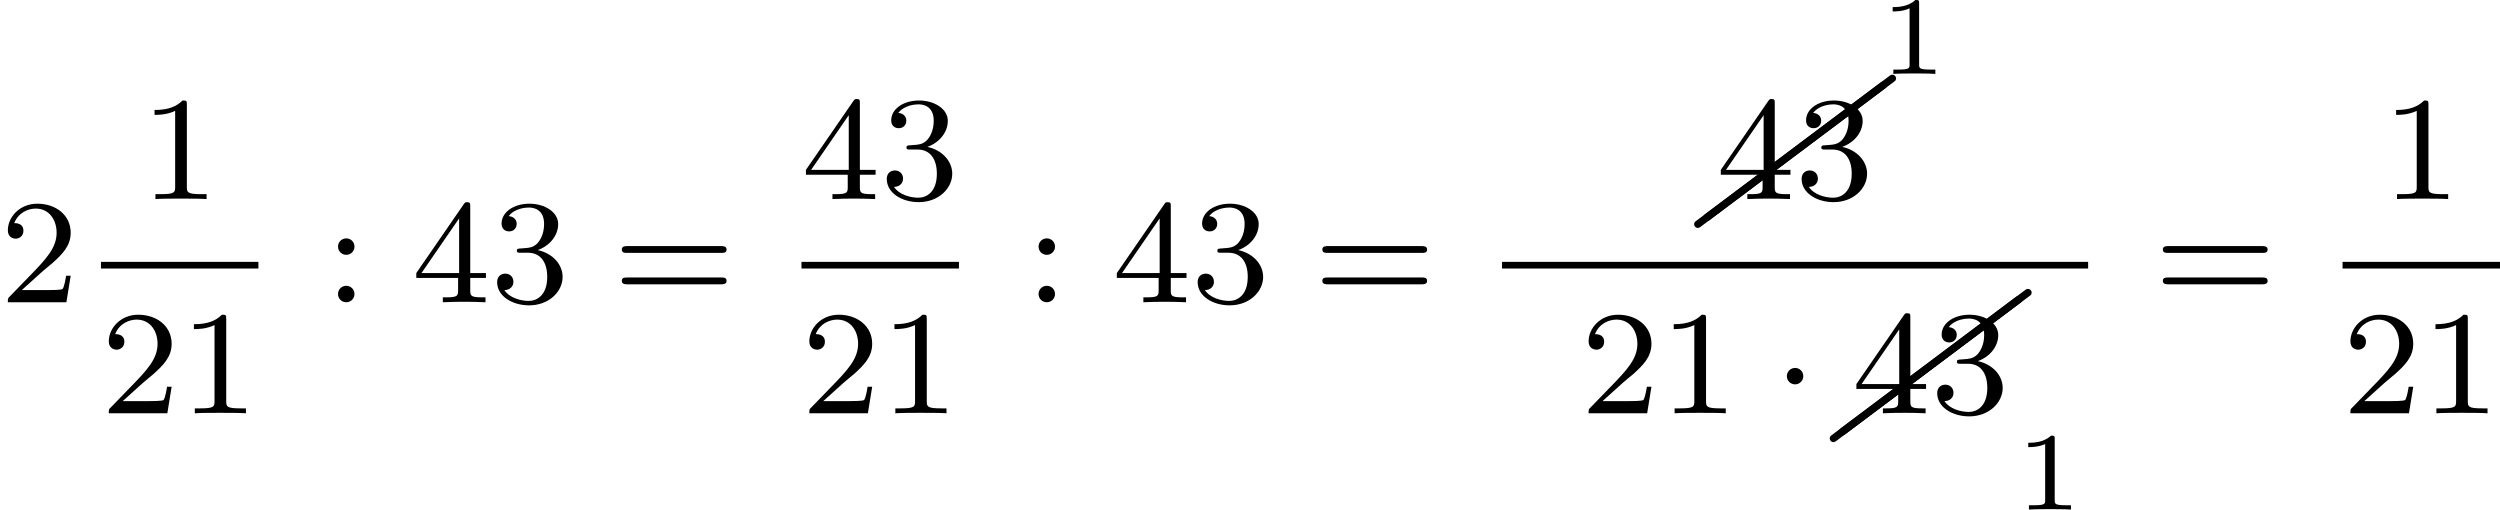 <?xml version='1.0' encoding='UTF-8'?>
<!-- This file was generated by dvisvgm 2.13.3 -->
<svg version='1.1' xmlns='http://www.w3.org/2000/svg' xmlns:xlink='http://www.w3.org/1999/xlink' width='268.906pt' height='54.813pt' viewBox='374.588 815.08 268.906 54.813'>
<defs>
<path id='g2-49' d='M2.146-3.796C2.146-3.975 2.122-3.975 1.943-3.975C1.548-3.593 .938-3.593 .723-3.593V-3.359C.879-3.359 1.273-3.359 1.632-3.527V-.508C1.632-.311 1.632-.233 1.016-.233H.759V0C1.088-.024 1.554-.024 1.889-.024S2.69-.024 3.019 0V-.233H2.762C2.146-.233 2.146-.311 2.146-.508V-3.796Z'/>
<path id='g0-1' d='M1.618-1.993C1.618-2.264 1.395-2.439 1.18-2.439C.925-2.439 .733-2.232 .733-2C.733-1.73 .956-1.554 1.172-1.554C1.427-1.554 1.618-1.761 1.618-1.993Z'/>
<path id='g7-26' d='M10.082-7.313C10.132-7.342 10.162-7.402 10.162-7.472C10.162-7.582 10.072-7.671 9.963-7.671C9.913-7.671 9.873-7.651 9.843-7.631L-.12-.159C-.169-.12-.199-.06-.199 0C-.199 .11-.11 .199 0 .199C.04 .199 .08 .179 .12 .159L10.082-7.313Z'/>
<path id='g6-49' d='M2.503-5.077C2.503-5.292 2.487-5.3 2.271-5.3C1.945-4.981 1.522-4.79 .765-4.79V-4.527C.98-4.527 1.411-4.527 1.873-4.742V-.654C1.873-.359 1.849-.263 1.092-.263H.813V0C1.14-.024 1.825-.024 2.184-.024S3.236-.024 3.563 0V-.263H3.284C2.527-.263 2.503-.359 2.503-.654V-5.077Z'/>
<path id='g6-50' d='M2.248-1.626C2.375-1.745 2.71-2.008 2.837-2.12C3.332-2.574 3.802-3.013 3.802-3.738C3.802-4.686 3.005-5.3 2.008-5.3C1.052-5.3 .422-4.575 .422-3.866C.422-3.475 .733-3.419 .845-3.419C1.012-3.419 1.259-3.539 1.259-3.842C1.259-4.256 .861-4.256 .765-4.256C.996-4.838 1.53-5.037 1.921-5.037C2.662-5.037 3.045-4.407 3.045-3.738C3.045-2.909 2.463-2.303 1.522-1.339L.518-.303C.422-.215 .422-.199 .422 0H3.571L3.802-1.427H3.555C3.531-1.267 3.467-.869 3.371-.717C3.324-.654 2.718-.654 2.59-.654H1.172L2.248-1.626Z'/>
<path id='g6-51' d='M2.016-2.662C2.646-2.662 3.045-2.2 3.045-1.363C3.045-.367 2.479-.072 2.056-.072C1.618-.072 1.02-.231 .741-.654C1.028-.654 1.227-.837 1.227-1.1C1.227-1.355 1.044-1.538 .789-1.538C.574-1.538 .351-1.403 .351-1.084C.351-.327 1.164 .167 2.072 .167C3.132 .167 3.873-.566 3.873-1.363C3.873-2.024 3.347-2.63 2.534-2.805C3.164-3.029 3.634-3.571 3.634-4.208S2.917-5.3 2.088-5.3C1.235-5.3 .59-4.838 .59-4.232C.59-3.937 .789-3.81 .996-3.81C1.243-3.81 1.403-3.985 1.403-4.216C1.403-4.511 1.148-4.623 .972-4.631C1.307-5.069 1.921-5.093 2.064-5.093C2.271-5.093 2.877-5.029 2.877-4.208C2.877-3.65 2.646-3.316 2.534-3.188C2.295-2.941 2.112-2.925 1.626-2.893C1.474-2.885 1.411-2.877 1.411-2.774C1.411-2.662 1.482-2.662 1.618-2.662H2.016Z'/>
<path id='g6-52' d='M3.14-5.157C3.14-5.316 3.14-5.38 2.973-5.38C2.869-5.38 2.861-5.372 2.782-5.26L.239-1.57V-1.307H2.487V-.646C2.487-.351 2.463-.263 1.849-.263H1.666V0C2.343-.024 2.359-.024 2.813-.024S3.284-.024 3.961 0V-.263H3.778C3.164-.263 3.14-.351 3.14-.646V-1.307H3.985V-1.57H3.14V-5.157ZM2.542-4.511V-1.57H.518L2.542-4.511Z'/>
<path id='g6-58' d='M1.618-2.989C1.618-3.26 1.403-3.435 1.18-3.435C.909-3.435 .733-3.22 .733-2.997C.733-2.726 .948-2.55 1.172-2.55C1.443-2.55 1.618-2.766 1.618-2.989ZM1.618-.438C1.618-.709 1.403-.885 1.18-.885C.909-.885 .733-.669 .733-.446C.733-.175 .948 0 1.172 0C1.443 0 1.618-.215 1.618-.438Z'/>
<path id='g6-61' d='M5.826-2.654C5.946-2.654 6.105-2.654 6.105-2.837S5.914-3.021 5.794-3.021H.781C.662-3.021 .47-3.021 .47-2.837S.63-2.654 .749-2.654H5.826ZM5.794-.964C5.914-.964 6.105-.964 6.105-1.148S5.946-1.331 5.826-1.331H.749C.63-1.331 .47-1.331 .47-1.148S.662-.964 .781-.964H5.794Z'/>
</defs>
<g id='page42' transform='matrix(2 0 0 2 0 0)'>
<use x='187.294' y='423.795' xlink:href='#g6-50'/>
<use x='194.841' y='418.245' xlink:href='#g6-49'/>
<rect x='192.723' y='421.623' height='.359' width='8.468'/>
<use x='192.723' y='429.766' xlink:href='#g6-50'/>
<use x='196.958' y='429.766' xlink:href='#g6-49'/>
<use x='204.74' y='423.795' xlink:href='#g6-58'/>
<use x='209.444' y='423.795' xlink:href='#g6-52'/>
<use x='213.679' y='423.795' xlink:href='#g6-51'/>
<use x='220.265' y='423.795' xlink:href='#g6-61'/>
<use x='230.399' y='418.245' xlink:href='#g6-52'/>
<use x='234.634' y='418.245' xlink:href='#g6-51'/>
<rect x='230.399' y='421.623' height='.359' width='8.468'/>
<use x='230.399' y='429.766' xlink:href='#g6-50'/>
<use x='234.634' y='429.766' xlink:href='#g6-49'/>
<use x='242.416' y='423.795' xlink:href='#g6-58'/>
<use x='247.12' y='423.795' xlink:href='#g6-52'/>
<use x='251.354' y='423.795' xlink:href='#g6-51'/>
<use x='257.941' y='423.795' xlink:href='#g6-61'/>
<use x='278.605' y='419.6' xlink:href='#g7-26'/>
<use x='279.104' y='419.226' xlink:href='#g7-26'/>
<use x='279.602' y='418.245' xlink:href='#g6-52'/>
<use x='283.836' y='418.245' xlink:href='#g6-51'/>
<use x='288.361' y='411.515' xlink:href='#g2-49'/>
<rect x='268.075' y='421.623' height='.359' width='31.521'/>
<use x='272.309' y='429.766' xlink:href='#g6-50'/>
<use x='276.544' y='429.766' xlink:href='#g6-49'/>
<use x='282.66' y='429.766' xlink:href='#g0-1'/>
<use x='285.898' y='431.12' xlink:href='#g7-26'/>
<use x='286.396' y='430.747' xlink:href='#g7-26'/>
<use x='286.894' y='429.766' xlink:href='#g6-52'/>
<use x='291.128' y='429.766' xlink:href='#g6-51'/>
<use x='295.653' y='434.946' xlink:href='#g2-49'/>
<use x='303.144' y='423.795' xlink:href='#g6-61'/>
<use x='315.396' y='418.245' xlink:href='#g6-49'/>
<rect x='313.279' y='421.623' height='.359' width='8.468'/>
<use x='313.279' y='429.766' xlink:href='#g6-50'/>
<use x='317.513' y='429.766' xlink:href='#g6-49'/>
</g>
</svg>